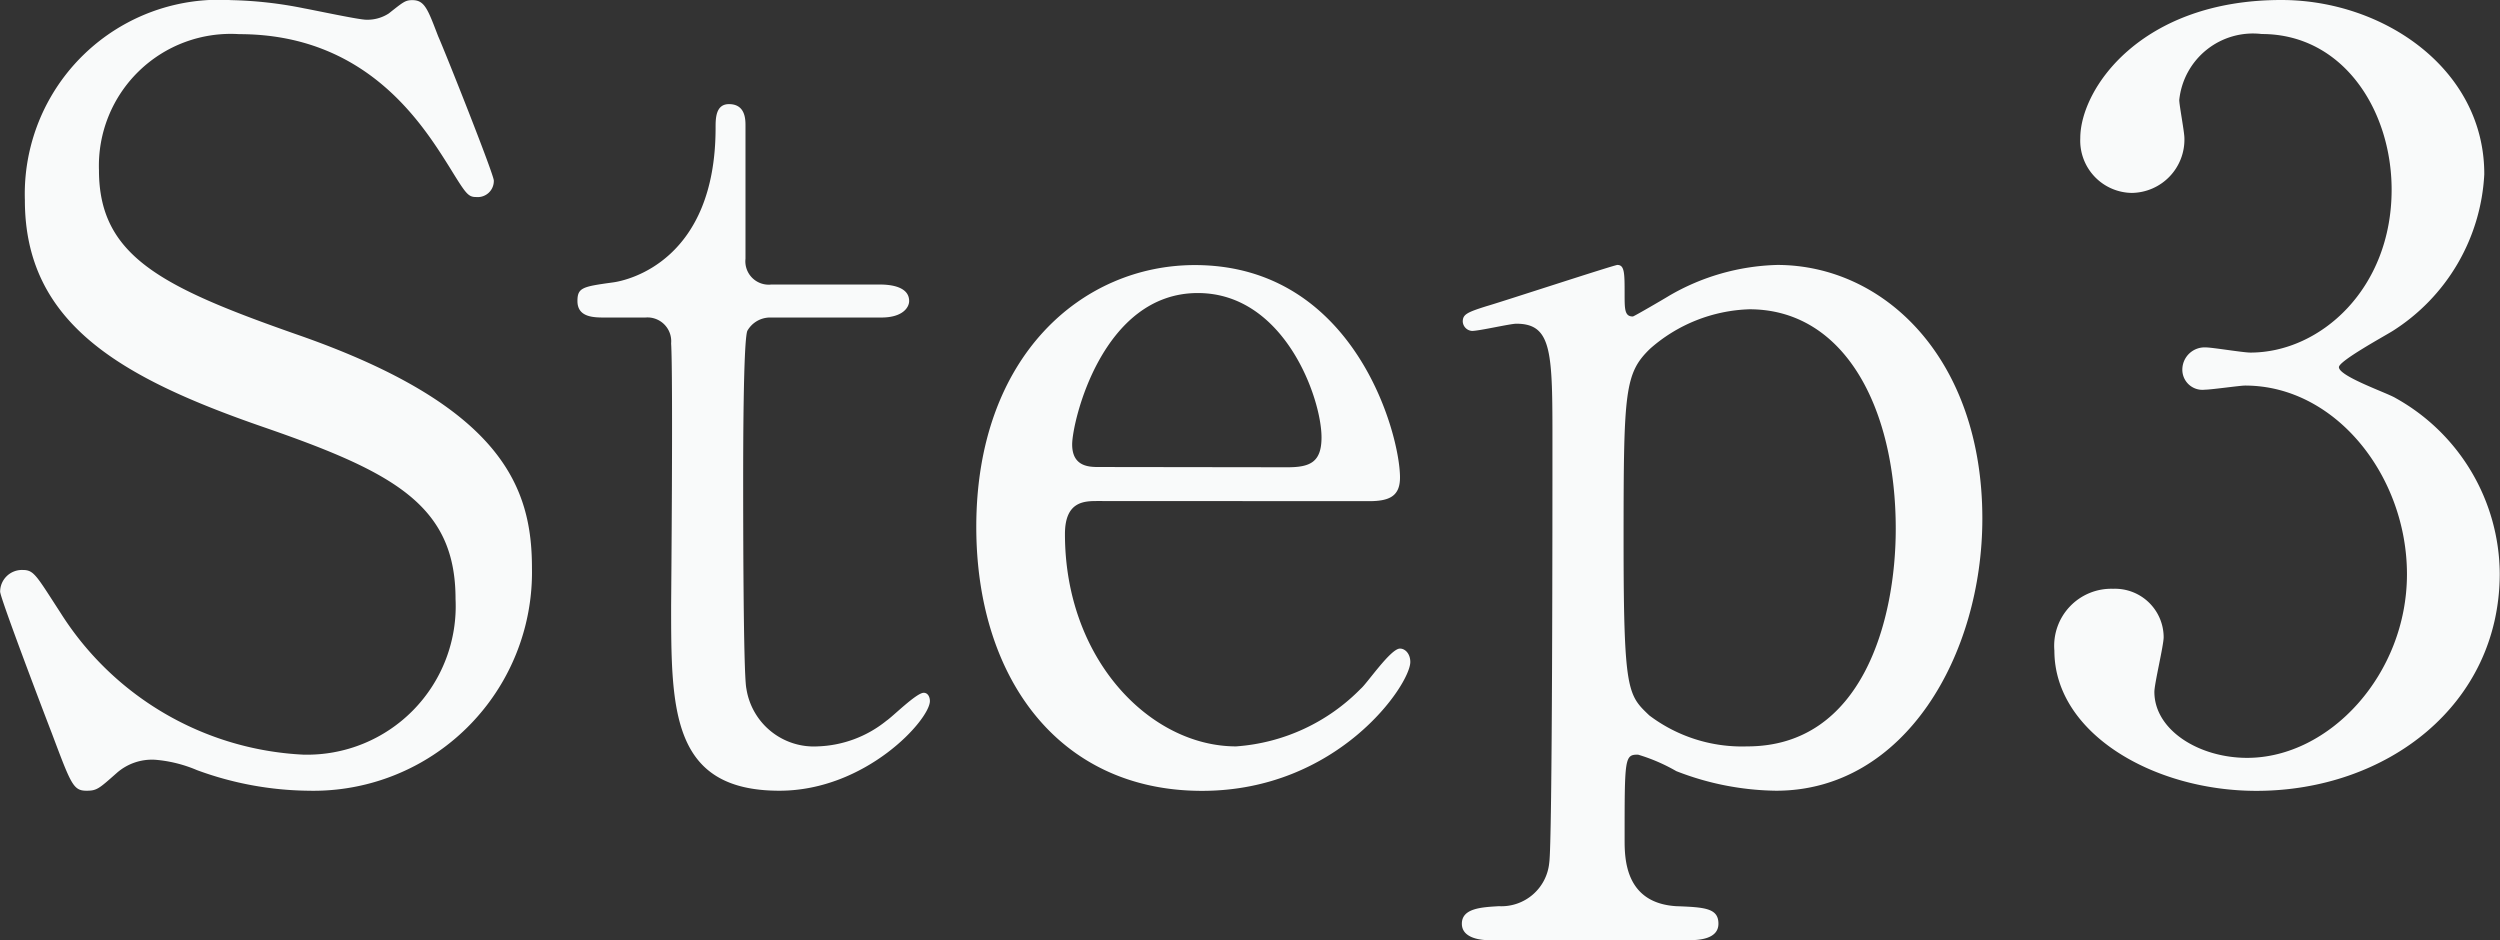 <svg xmlns="http://www.w3.org/2000/svg" width="77.6" height="29.184" viewBox="0 0 77.6 29.184">
  <rect x="0" y="0" width="77.6" height="29.184" fill="#333333" stroke="none"/>
  <path id="パス_887" data-name="パス 887" d="M-36.352.608c.32,0,.384-.064.928-.544a1.653,1.653,0,0,1,1.216-.416,4.176,4.176,0,0,1,1.28.32,10.283,10.283,0,0,0,3.456.64A6.785,6.785,0,0,0-22.528-6.3c0-2.464-.864-5.024-7.328-7.264-4.192-1.472-6.112-2.432-6.112-5.088a4.093,4.093,0,0,1,4.352-4.224c3.936,0,5.664,2.752,6.528,4.128.512.832.576.928.832.928a.5.5,0,0,0,.544-.512c0-.192-1.5-3.968-1.728-4.48-.32-.832-.416-1.12-.8-1.12-.224,0-.288.064-.736.416a1.217,1.217,0,0,1-.7.192c-.224,0-1.568-.288-1.92-.352a12.64,12.64,0,0,0-2.272-.256,6.03,6.03,0,0,0-6.4,6.208c0,3.808,2.944,5.5,7.392,7.04C-26.816-9.28-24.9-8.256-24.9-5.344A4.612,4.612,0,0,1-29.632-.512,9.454,9.454,0,0,1-37.152-4.9c-.768-1.184-.832-1.344-1.184-1.344a.677.677,0,0,0-.7.672c0,.192,1.376,3.808,1.6,4.384C-36.832.416-36.768.608-36.352.608ZM-19.008-14.08a.738.738,0,0,1,.8.8c.064,1.088,0,8.032,0,8.128,0,3.232,0,5.76,3.36,5.76,2.688,0,4.672-2.208,4.672-2.784,0-.128-.064-.256-.192-.256-.224,0-.96.736-1.152.864a3.578,3.578,0,0,1-2.144.8A2.119,2.119,0,0,1-15.872-2.56c-.1-.448-.1-5.568-.1-6.528,0-.64,0-4.224.128-4.576a.812.812,0,0,1,.736-.416h3.424c.672,0,.864-.32.864-.512,0-.448-.576-.512-.9-.512H-15.1a.725.725,0,0,1-.8-.8v-4.128c0-.192,0-.672-.512-.672-.416,0-.416.448-.416.736,0,4.1-2.688,4.736-3.2,4.8-.928.128-1.088.16-1.088.576,0,.512.512.512.864.512Zm22.464,5.7c.64,0,.96-.16.96-.736,0-1.344-1.408-6.592-6.368-6.592-3.488,0-6.784,2.816-6.784,8.128,0,4.64,2.528,8.192,7.008,8.192,4.224,0,6.464-3.3,6.464-4,0-.256-.16-.416-.32-.416C4.128-3.808,3.392-2.72,3.2-2.56A6.009,6.009,0,0,1-.672-.768c-2.656,0-5.312-2.688-5.312-6.592,0-1.024.608-1.024,1.024-1.024ZM-4.928-9.44c-.288,0-.832,0-.832-.7s.928-4.7,3.9-4.7c2.688,0,3.84,3.264,3.84,4.48,0,.768-.352.928-1.056.928Zm18.3,14.688c.32,0,.928-.032.928-.512s-.416-.512-1.312-.544c-1.6-.1-1.6-1.5-1.6-2.08,0-2.528,0-2.624.416-2.624A5.521,5.521,0,0,1,12.992,0a8.776,8.776,0,0,0,3.1.608c4,0,6.4-4.224,6.4-8.448,0-4.96-3.04-7.872-6.368-7.872a7.007,7.007,0,0,0-3.36.96c-.1.064-1.088.64-1.12.64-.256,0-.256-.224-.256-.7,0-.64,0-.9-.224-.9-.1,0-3.712,1.184-4.064,1.28-.608.192-.736.256-.736.48a.309.309,0,0,0,.288.288c.224,0,1.184-.224,1.376-.224,1.12,0,1.12.9,1.12,3.712,0,1.952,0,12.416-.1,13.024A1.491,1.491,0,0,1,7.488,4.192c-.544.032-1.152.064-1.152.544,0,.448.576.512.864.512Zm1.888-19.584c2.944,0,4.544,3.04,4.544,6.816,0,2.816-1.024,6.752-4.608,6.752a4.773,4.773,0,0,1-3.04-.96c-.672-.64-.8-.736-.8-5.44,0-4.64.032-5.184.832-5.952A4.888,4.888,0,0,1,15.264-14.336Zm16.512-9.6c-4.352,0-6.24,2.752-6.24,4.288a1.623,1.623,0,0,0,1.6,1.7,1.654,1.654,0,0,0,1.632-1.7c0-.192-.16-1.024-.16-1.184a2.3,2.3,0,0,1,2.56-2.048c2.528,0,4.032,2.368,4.032,4.832,0,3.072-2.208,5.056-4.384,5.056-.224,0-1.184-.16-1.376-.16a.692.692,0,0,0-.736.672.624.624,0,0,0,.7.64c.192,0,1.088-.128,1.248-.128,2.816,0,5.024,2.816,5.024,5.856,0,3.1-2.4,5.7-4.96,5.7-1.5,0-2.88-.864-2.88-2.048,0-.256.288-1.44.288-1.7a1.51,1.51,0,0,0-1.568-1.5,1.771,1.771,0,0,0-1.824,1.92c0,2.56,3.072,4.352,6.272,4.352,4.032,0,7.552-2.656,7.552-6.752a6.283,6.283,0,0,0-3.232-5.44c-.256-.16-1.76-.672-1.76-.96,0-.192,1.408-.96,1.664-1.12a6.13,6.13,0,0,0,2.848-4.864C38.08-21.792,34.944-23.936,31.776-23.936Z" transform="translate(39.04 23.936)" fill="#f9fafa"/>
</svg>
